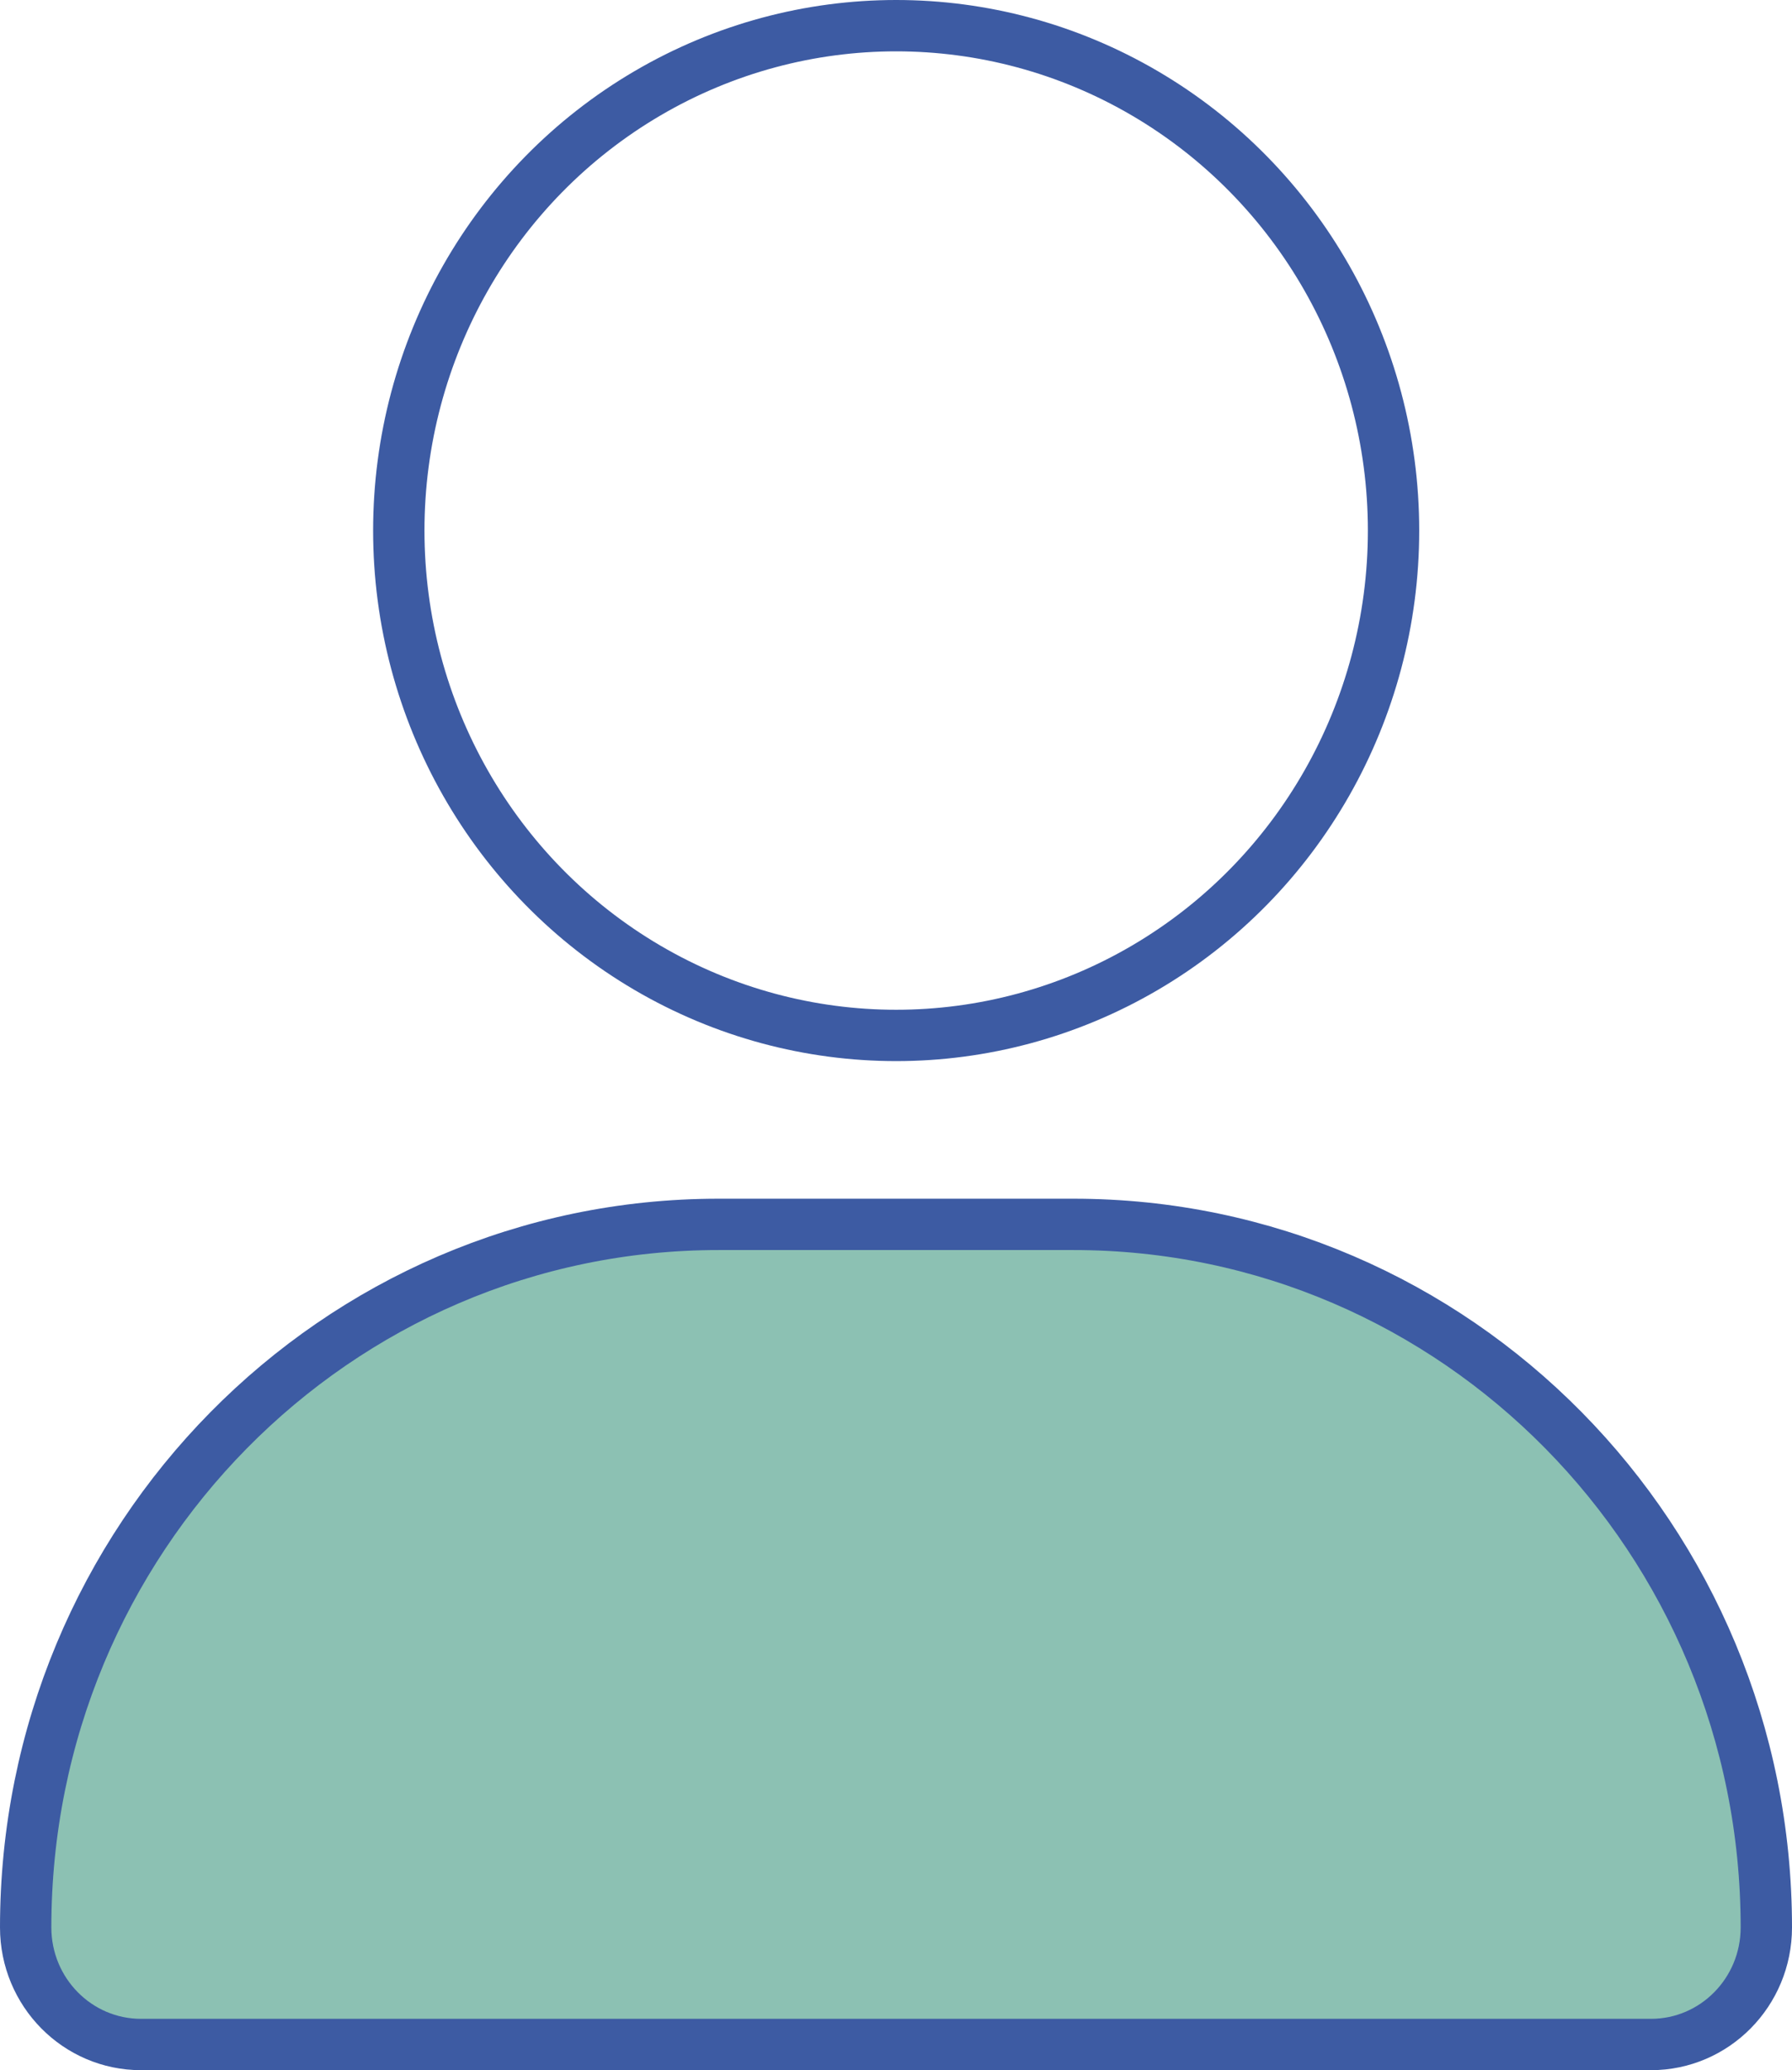 <?xml version="1.0" encoding="UTF-8"?>
<svg id="Laag_2" xmlns="http://www.w3.org/2000/svg" viewBox="0 0 52.35 60.48">
  <defs>
    <style>
      .cls-1 {
        fill: none;
      }

      .cls-1, .cls-2 {
        stroke: #3d5ba3;
        stroke-miterlimit: 10;
        stroke-width: 1.5px;
      }

      .cls-2 {
        fill: #8cc1b3;
      }
    </style>
  </defs>
  <g id="Laag_2-2" data-name="Laag_2">
    <g>
      <ellipse class="cls-1" cx="26.18" cy="15.5" rx="14.53" ry="14.75"/>
      <path class="cls-2" d="M20.99,35.77C9.81,35.77.75,44.97.75,56.31c0,1.89,1.51,3.42,3.37,3.42h44.11c1.86,0,3.37-1.53,3.37-3.42,0-11.35-9.06-20.54-20.24-20.54h-10.37Z"/>
    </g>
  </g>
</svg>